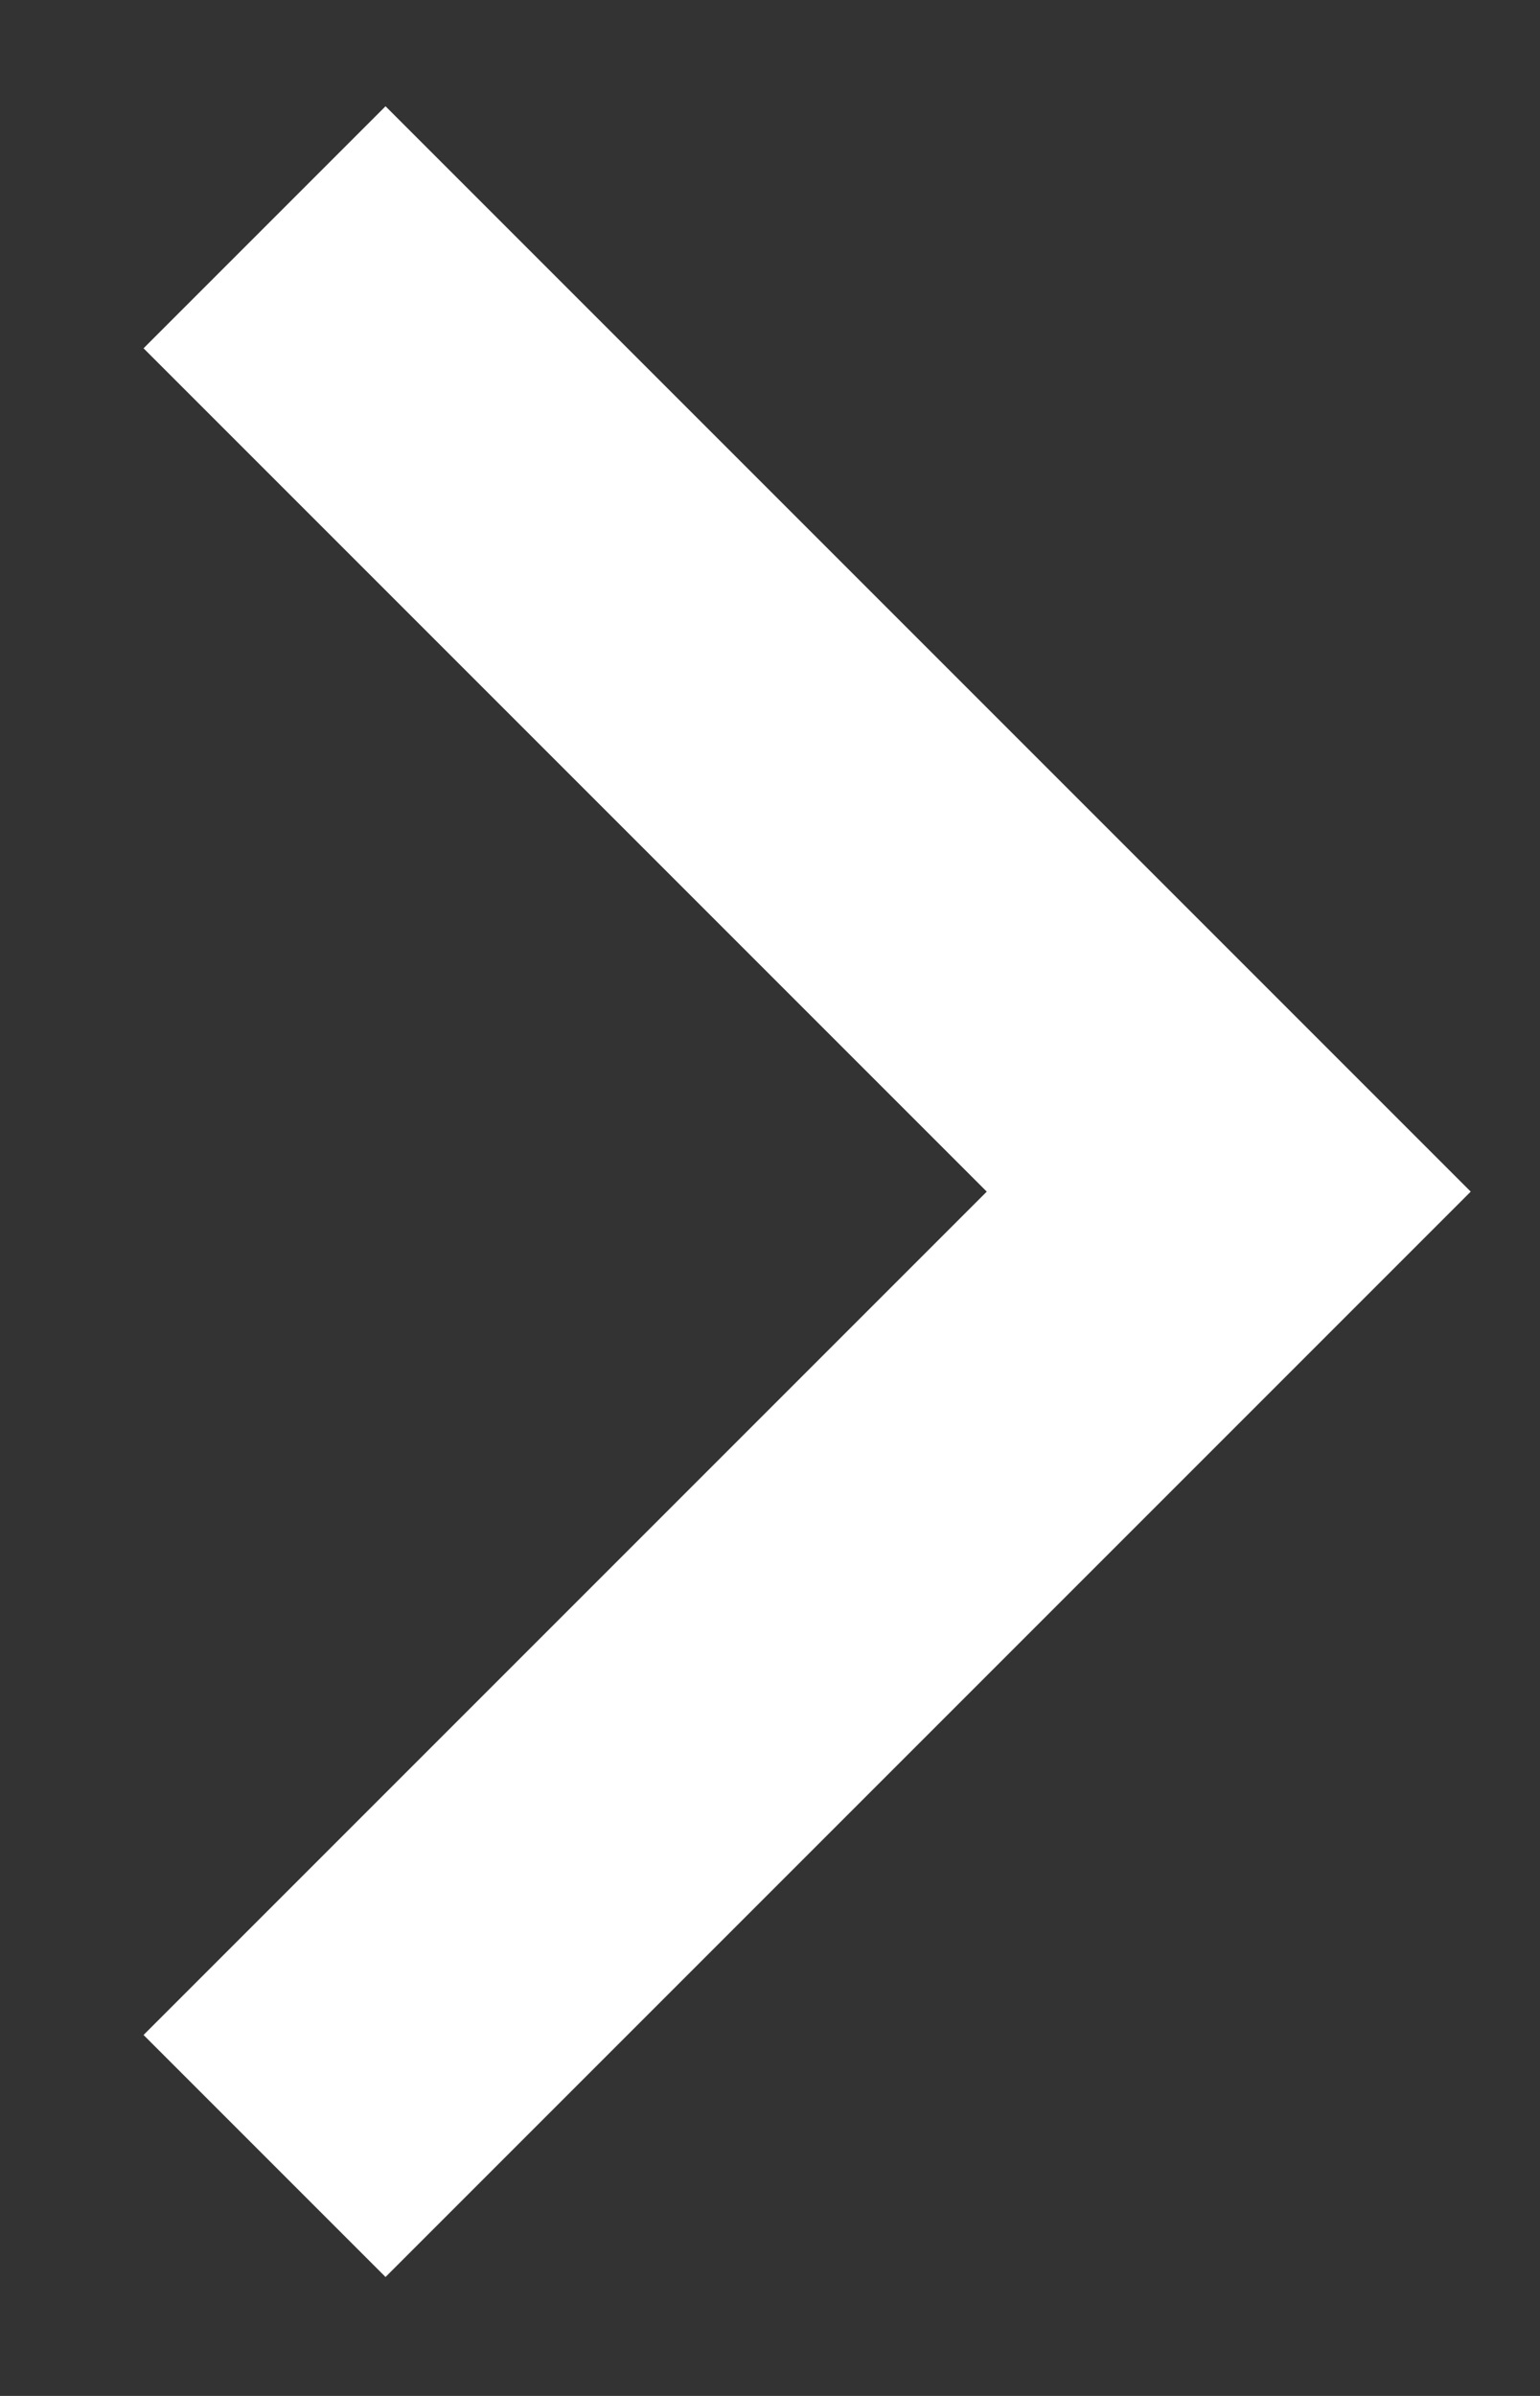 <svg width="9" height="14" viewBox="0 0 9 14" fill="none" xmlns="http://www.w3.org/2000/svg">
<rect x="0" y="0" width="9" height="14" fill="#333333" stroke="none"/>
<path d="M1.546 1.328L7.181 6.963L1.546 12.598" stroke="white" stroke-width="2"/>
</svg>
